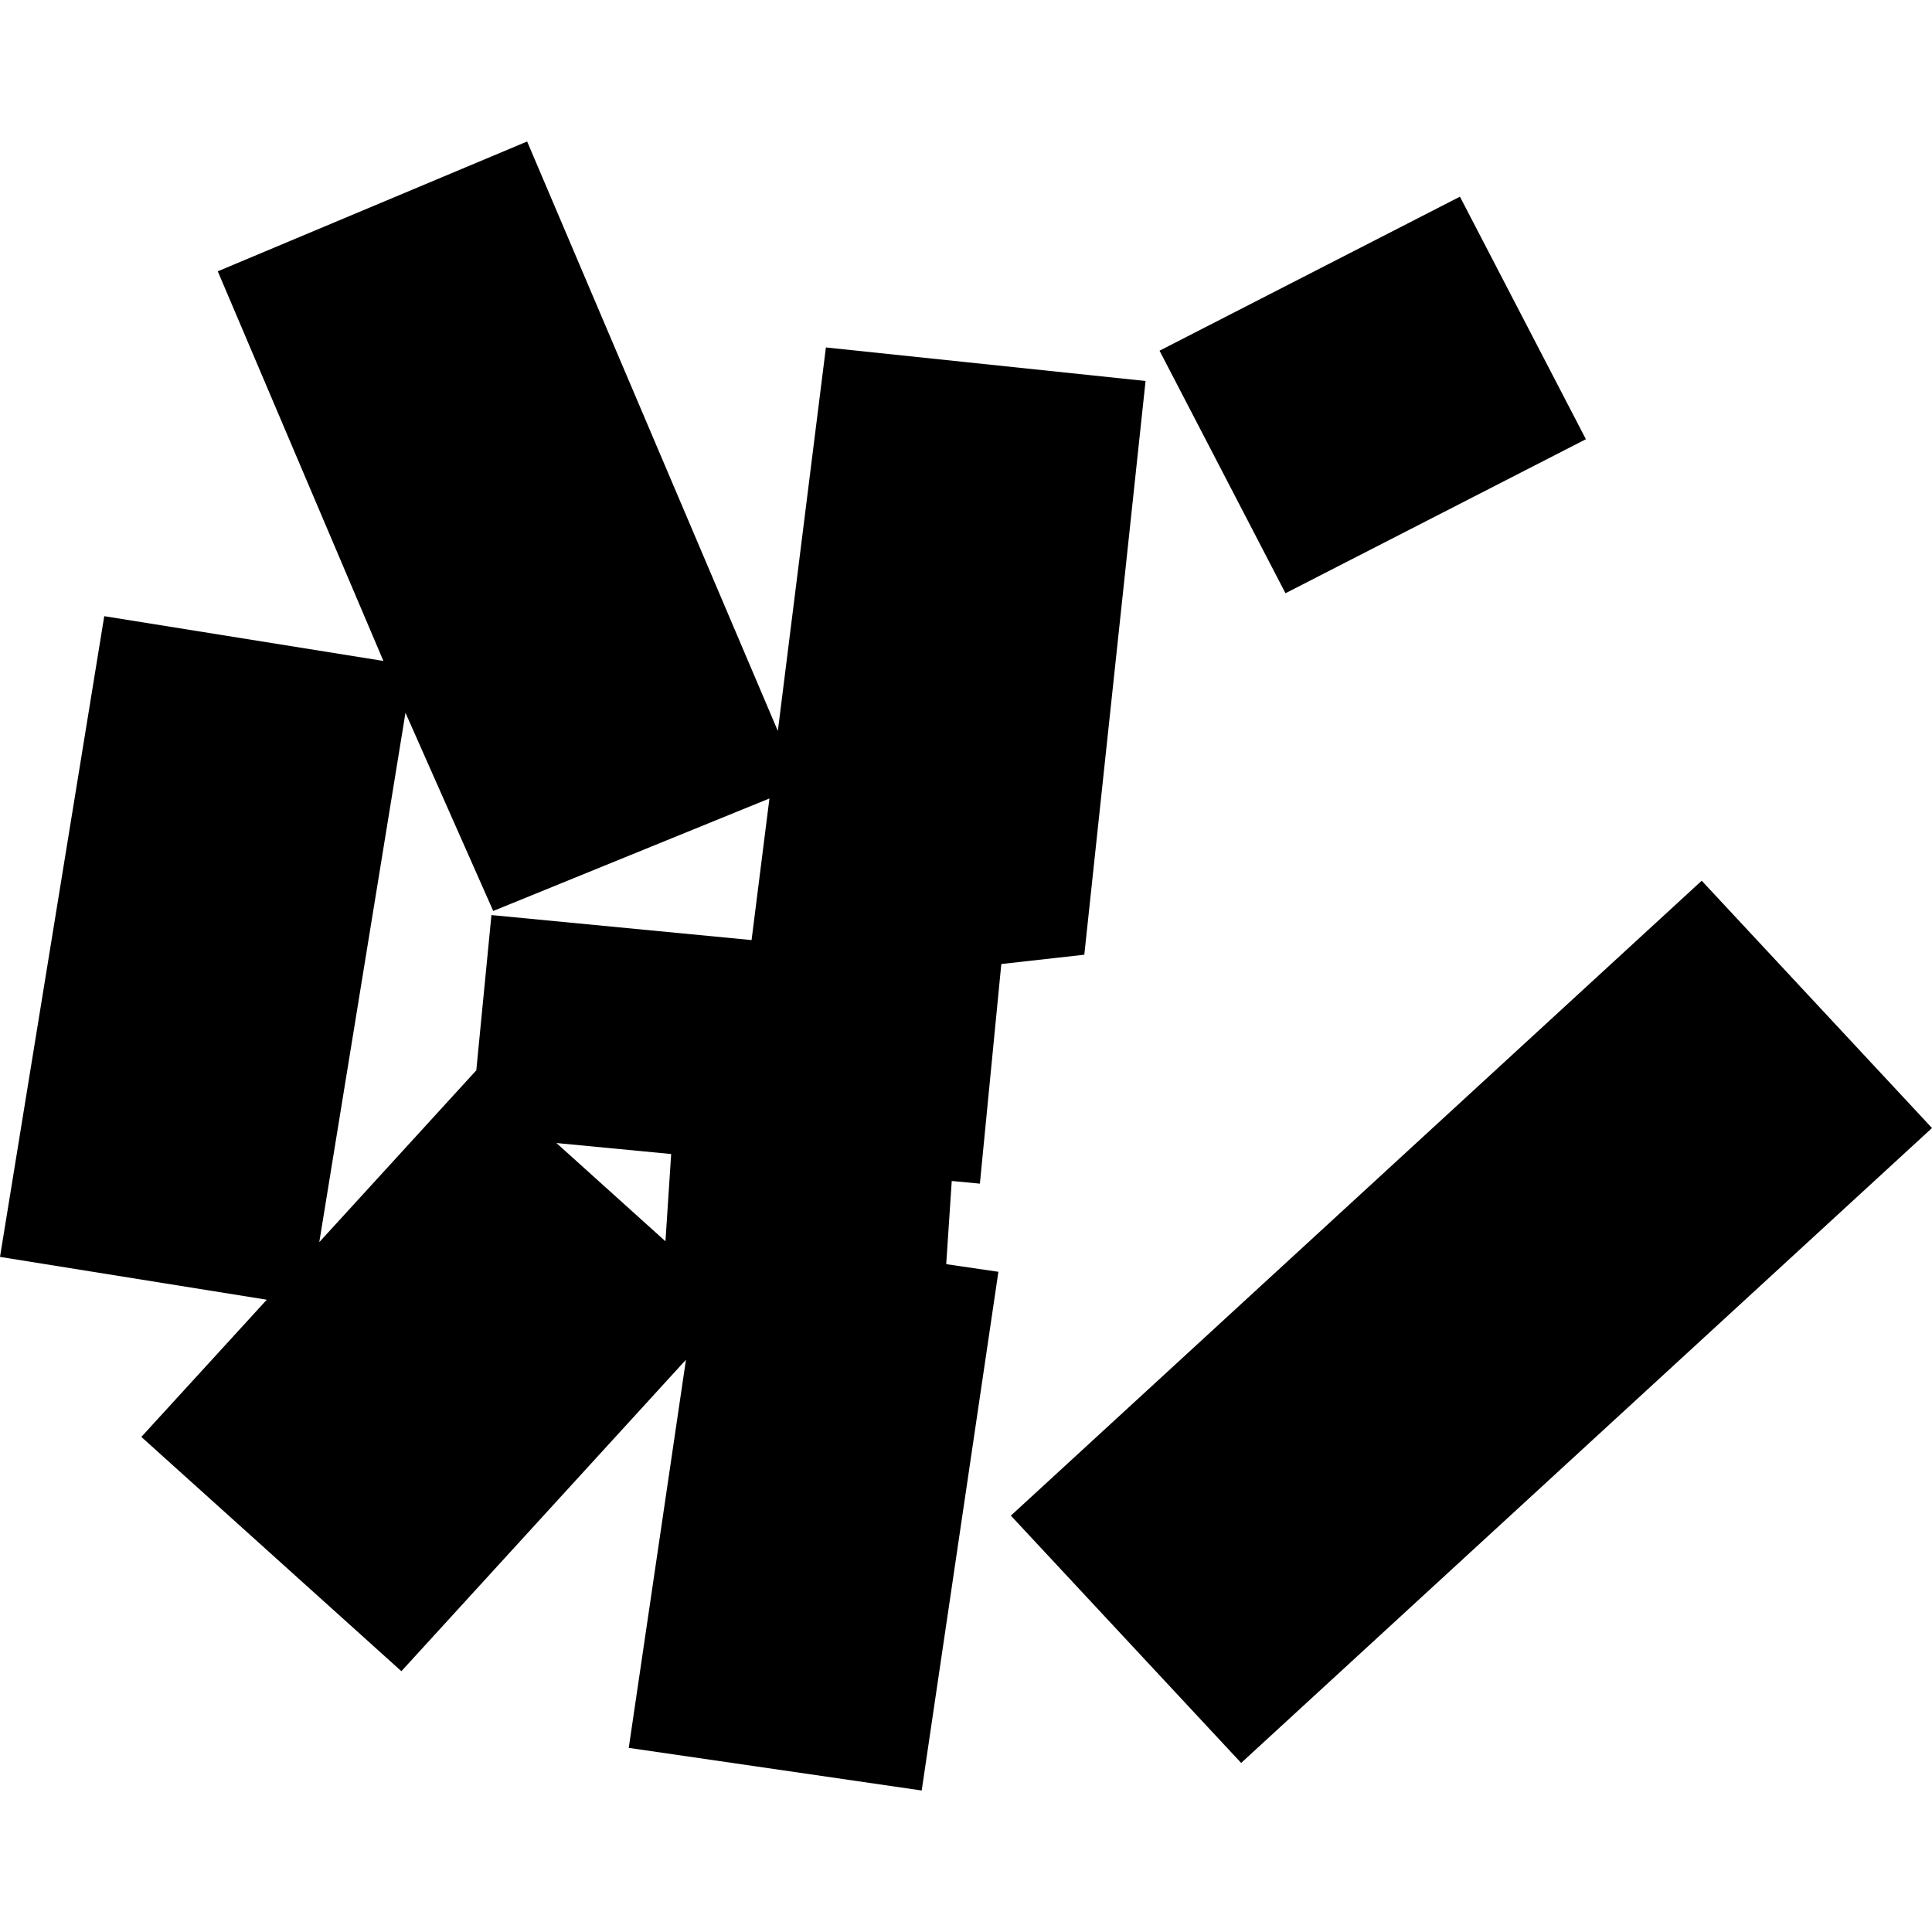 <?xml version="1.0" encoding="utf-8" standalone="no"?>
<!DOCTYPE svg PUBLIC "-//W3C//DTD SVG 1.1//EN"
  "http://www.w3.org/Graphics/SVG/1.1/DTD/svg11.dtd">
<!-- Created with matplotlib (https://matplotlib.org/) -->
<svg height="288pt" version="1.1" viewBox="0 0 288 288" width="288pt" xmlns="http://www.w3.org/2000/svg" xmlns:xlink="http://www.w3.org/1999/xlink">
 <defs>
  <style type="text/css">
*{stroke-linecap:butt;stroke-linejoin:round;}
  </style>
 </defs>
 <g id="figure_1">
  <g id="patch_1">
   <path d="M 0 288 
L 288 288 
L 288 0 
L 0 0 
z
" style="fill:none;opacity:0;"/>
  </g>
  <g id="axes_1">
   <g id="PatchCollection_1">
    <path clip-path="url(#pb4b95b788c)" d="M 185.017 262.798 
L 150.688 225.933 
L 253.671 131.287 
L 288 168.153 
L 185.017 262.798 
"/>
    <path clip-path="url(#pb4b95b788c)" d="M 191.626 88.433 
L 172.85 52.278 
L 217.63 29.319 
L 236.406 65.474 
L 191.626 88.433 
"/>
    <path clip-path="url(#pb4b95b788c)" d="M 0 187.364 
L 15.54 91.852 
L 57.153 98.526 
L 32.462 40.442 
L 78.58 21.093 
L 115.951 108.962 
L 123.116 51.794 
L 170.767 56.793 
L 161.637 142.318 
L 149.264 143.704 
L 146.071 176.443 
L 141.875 176.047 
L 141.051 188.446 
L 148.829 189.585 
L 137.396 266.907 
L 93.726 260.553 
L 102.254 202.694 
L 59.835 249.123 
L 21.07 214.198 
L 39.768 193.746 
L 0 187.364 
M 73.257 136.408 
L 112.035 140.135 
L 114.699 119.026 
L 73.524 135.797 
L 60.443 106.251 
L 47.595 185.166 
L 70.968 159.588 
L 70.995 159.614 
L 73.257 136.408 
M 100.049 172.028 
L 82.945 170.389 
L 99.2 185.039 
L 100.049 172.028 
"/>
   </g>
  </g>
 </g>
 <defs>
  <clipPath id="pb4b95b788c">
   <rect height="245.814" width="288" x="0" y="21.093"/>
  </clipPath>
 </defs>
</svg>
